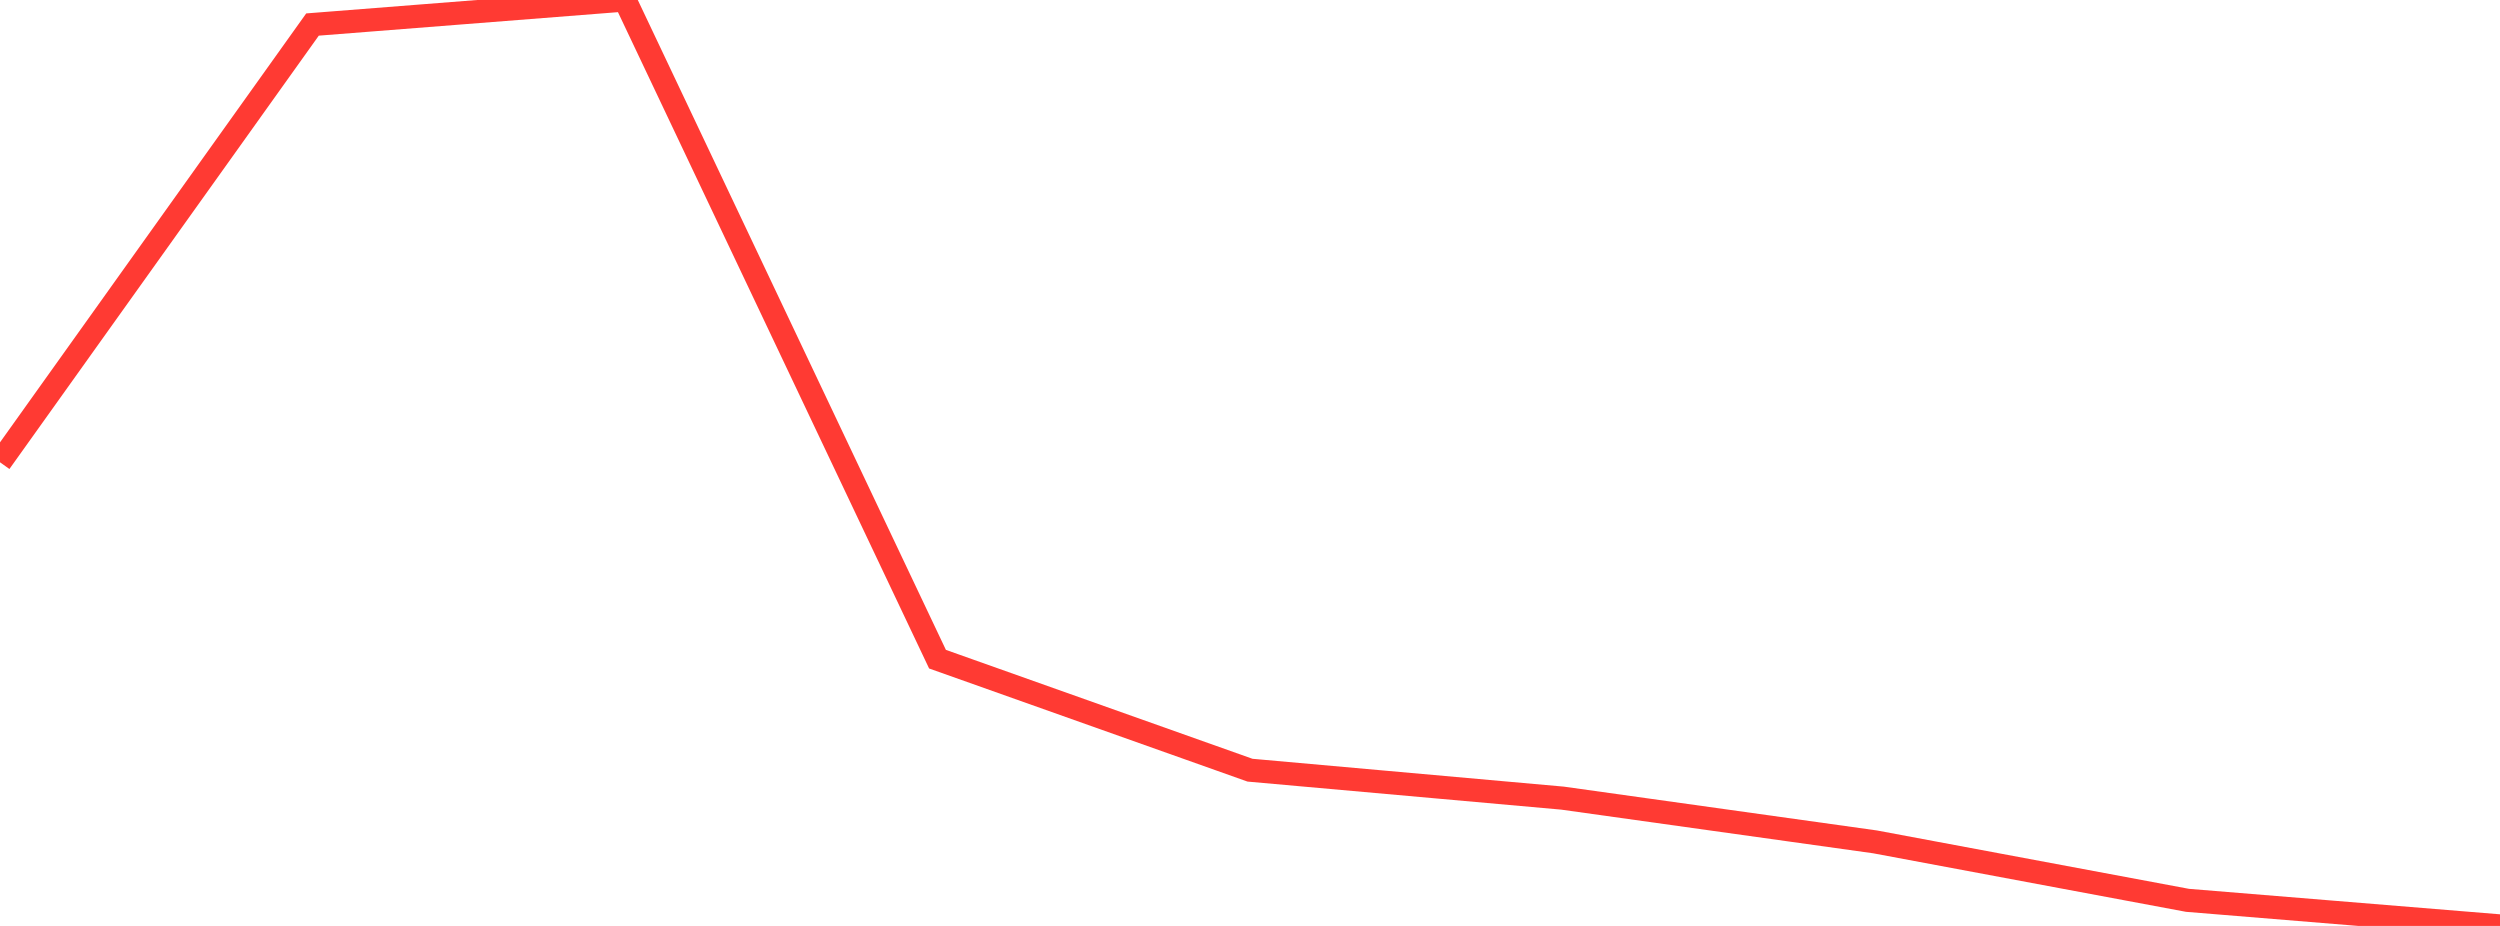 <?xml version="1.0" standalone="no"?>
<!DOCTYPE svg PUBLIC "-//W3C//DTD SVG 1.1//EN" "http://www.w3.org/Graphics/SVG/1.1/DTD/svg11.dtd">

<svg width="135" height="50" viewBox="0 0 135 50" preserveAspectRatio="none" 
  xmlns="http://www.w3.org/2000/svg"
  xmlns:xlink="http://www.w3.org/1999/xlink">


<polyline points="0.0, 24.963 16.875, 1.325 33.75, 0.0 50.625, 35.595 67.5, 41.59 84.375, 43.099 101.25, 45.461 118.125, 48.618 135.0, 50.0" fill="none" stroke="#ff3a33" stroke-width="1.25"/>

</svg>